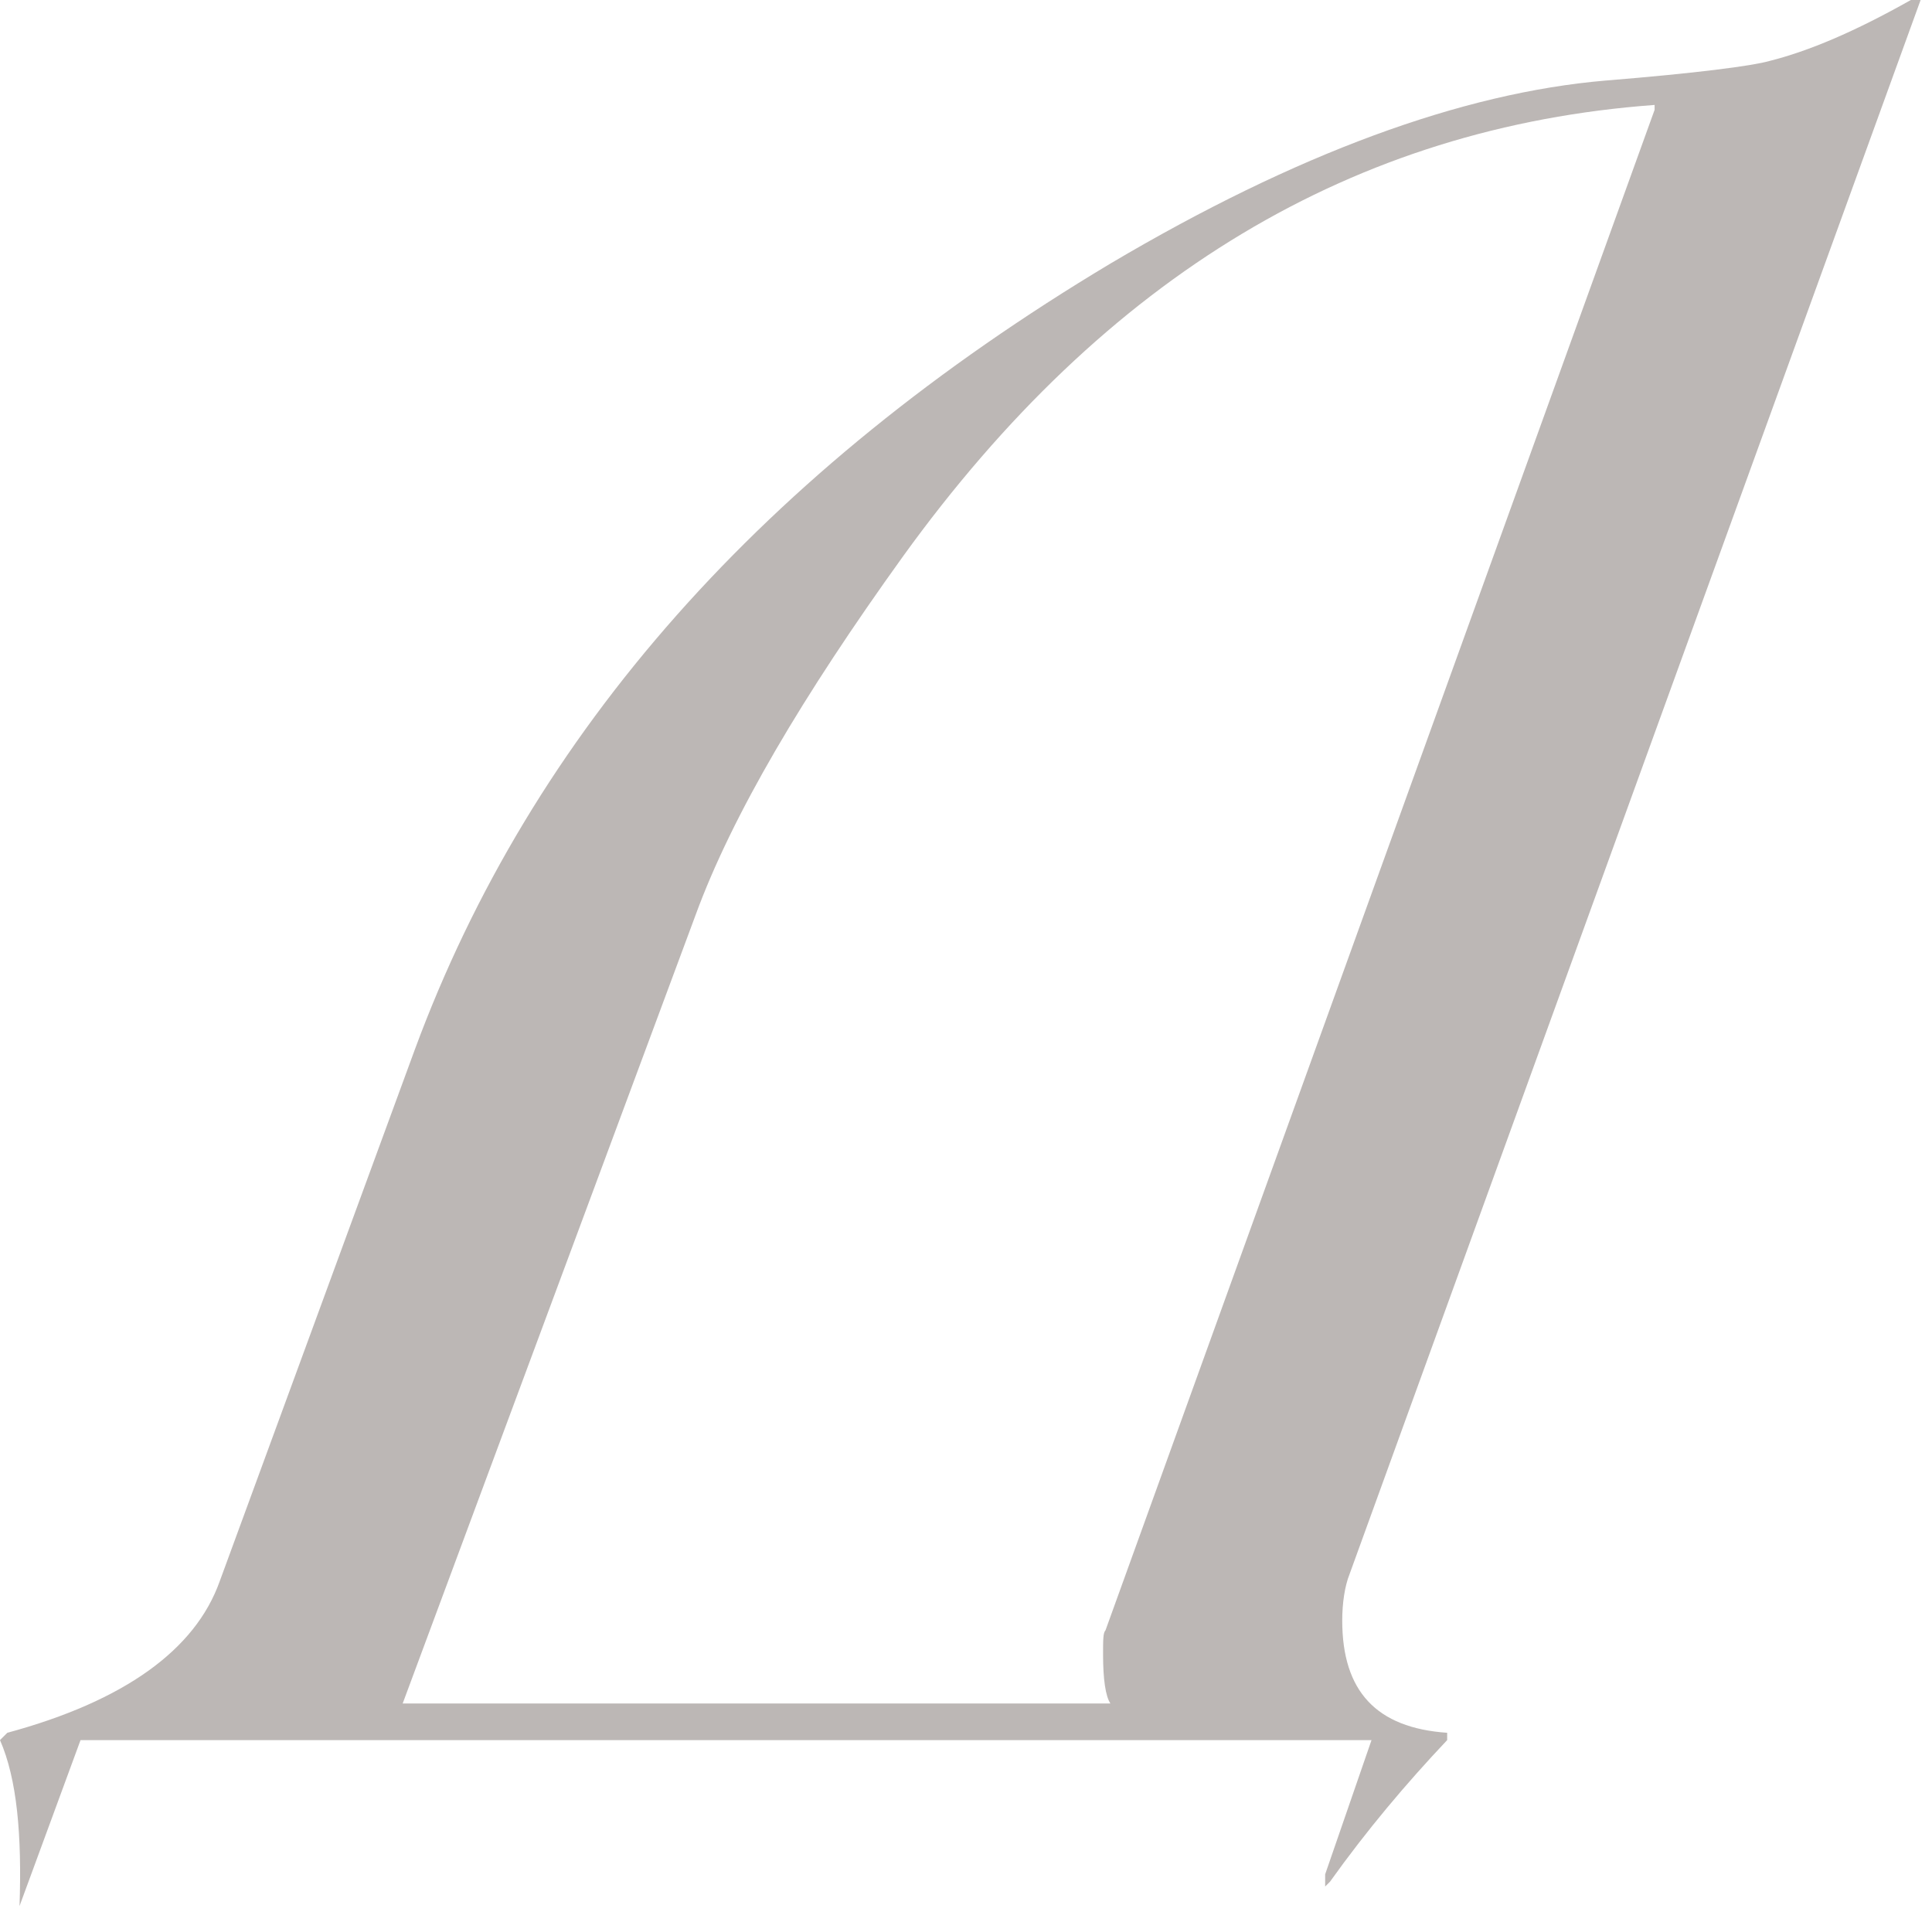 <?xml version="1.0" encoding="UTF-8"?> <svg xmlns="http://www.w3.org/2000/svg" width="95" height="94" viewBox="0 0 95 94" fill="none"><path d="M-0 85.56L0.36 85.2C6.12 83.64 9.6 81.12 10.8 77.76L20.4 51.6C26.16 36 37.56 23.16 54.6 12.96C63.72 7.56 71.88 4.56 78.96 3.96C83.4 3.6 86.16 3.24 87 3C88.92 2.52 91.2 1.56 93.96 -9.53674e-06H94.44L66.36 77.4C66.12 78 66 78.84 66 79.68C66 83.16 67.68 84.96 71.16 85.2V85.56C69.12 87.72 67.2 90 65.4 92.52L65.16 92.76V92.16L67.44 85.56H3.96L0.96 93.72C1.08 90.24 0.84 87.48 -0 85.56ZM34.2 45L19.8 83.76H54.6C54.36 83.4 54.24 82.56 54.24 81.36C54.24 80.64 54.24 80.28 54.36 80.16L81.36 5.4V5.16C66.6 6.24 54.36 13.56 44.4 27.36C39.48 34.2 36 40.08 34.2 45Z" fill="#200E07" fill-opacity="0.3"></path></svg> 